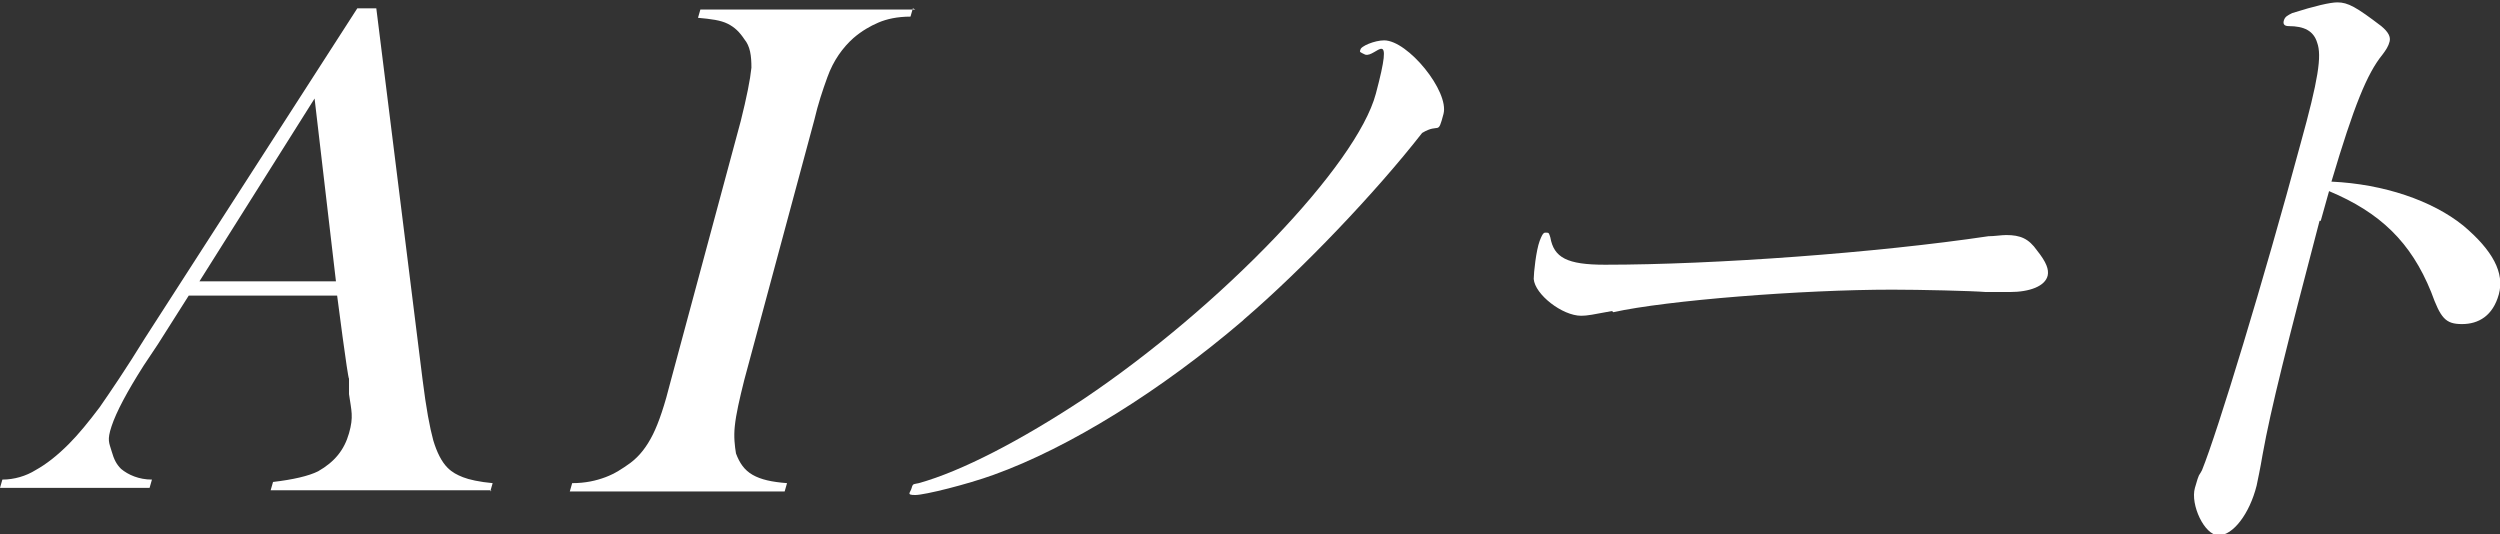 <?xml version="1.0" encoding="UTF-8"?>
<svg id="_レイヤー_1" data-name="レイヤー 1" xmlns="http://www.w3.org/2000/svg" version="1.1" viewBox="0 0 210.6 45">
  <rect x="0" y="0" width="210.6" height="45" fill="#333333" stroke="none"/>
  <defs>
    <style>
      .cls-1 {
        fill: #fff;
        stroke-width: 0px;
      }
    </style>
  </defs>
  <path class="cls-1" d="M41.4,41.3h-18.6l.2-.7c1.7-.2,3-.5,3.8-.9,1.4-.8,2.2-1.8,2.6-3.2s.2-1.9,0-3.3v-1.3c-.1,0-1-7-1-7h-12.5l-2.6,4.1-1.2,1.8c-1.4,2.2-2.3,3.9-2.7,5.1s-.2,1.4,0,2.1.4,1.1.8,1.5c.6.5,1.5.9,2.6.9l-.2.7H0l.2-.7c1,0,2-.3,2.8-.8.9-.5,1.8-1.2,2.8-2.2.8-.8,1.7-1.9,2.6-3.1.9-1.3,2.2-3.2,3.8-5.8L30.1.7h1.6l3.9,31.3c.3,2.4.6,4,.9,5.1.3,1,.7,1.8,1.2,2.3.4.4.8.6,1.3.8.5.2,1.4.4,2.5.5l-.2.7ZM28.3,23.7l-1.8-15.4-9.7,15.4h11.6Z"/>
  <path class="cls-1" d="M76.9.7l-.2.7c-1.1,0-2,.2-2.7.5s-1.4.7-2.1,1.3c-.9.8-1.7,1.9-2.2,3.3-.4,1.1-.8,2.3-1.1,3.6l-5.9,21.9c-.4,1.6-.7,2.9-.8,3.9-.1.9,0,1.7.1,2.3.3.8.7,1.4,1.4,1.8.7.4,1.6.6,2.9.7l-.2.7h-18.1l.2-.7c1.1,0,2-.2,2.8-.5s1.4-.7,2.1-1.2c.8-.6,1.4-1.4,1.9-2.4.5-1,1-2.5,1.5-4.5l5.9-21.9c.5-2,.8-3.5.9-4.5,0-1-.1-1.8-.6-2.4-.4-.6-.8-1-1.4-1.3-.6-.3-1.4-.4-2.5-.5l.2-.7h18.1Z"/>
  <path class="cls-1" d="M104.7,27c-6.9,5.9-14.6,10.7-21,13-2.2.8-5.8,1.7-6.6,1.7s-.4-.2-.3-.6.2-.3.6-.4c3.6-1,8.6-3.6,13.9-7.1,11.6-7.8,23-19.7,24.6-25.7s0-3-.9-3.3c-.4-.2-.5-.2-.4-.4,0-.3,1.2-.8,2-.8,2,0,5.5,4.3,5,6.2s-.3.7-1.8,1.6c-3.9,5-10.1,11.5-15,15.7Z"/>
  <path class="cls-1" d="M135.8,26.2c-1.6.3-2.1.4-2.6.4-1.6,0-3.9-1.8-4-3.1,0-.5.2-2.4.5-3.2s.4-.7.6-.7.2.1.3.4c.3,1.7,1.4,2.3,4.6,2.3,9.2,0,22.9-1,32.3-2.4.5,0,1.1-.1,1.5-.1,1.2,0,1.9.3,2.6,1.3.8,1,1,1.6.9,2.1-.2.9-1.5,1.4-3.2,1.4s-1,0-2,0c-1.2-.1-5.6-.2-7.9-.2-7.6,0-19,.9-23.5,1.9Z"/>
  <path class="cls-1" d="M195.4,18.6c-2.7,10.3-4.1,15.8-4.8,19.7-.2,1.2-.4,2.1-.5,2.6-.6,2.4-2,4.2-3.2,4.2s-2.4-2.6-2-4,.3-.9.6-1.5c1.3-3.2,5.2-16,8.3-27.5,1.5-5.4,1.8-7.4,1.4-8.5-.3-1-1.1-1.4-2.4-1.4-.4,0-.5-.2-.4-.5s.3-.4.7-.6c1.9-.6,3.2-.9,3.8-.9.9,0,1.6.4,3.7,2,.6.5.8.9.7,1.3s-.3.7-.6,1.1c-1.3,1.6-2.4,4.3-4.3,10.7,4.4.2,8.5,1.6,11.1,3.7,2.5,2.1,3.5,4,3,5.8s-1.7,2.5-3.1,2.5-1.8-.5-2.6-2.7c-1.7-4.2-4.3-6.7-8.6-8.5l-.7,2.5Z"/>
</svg>